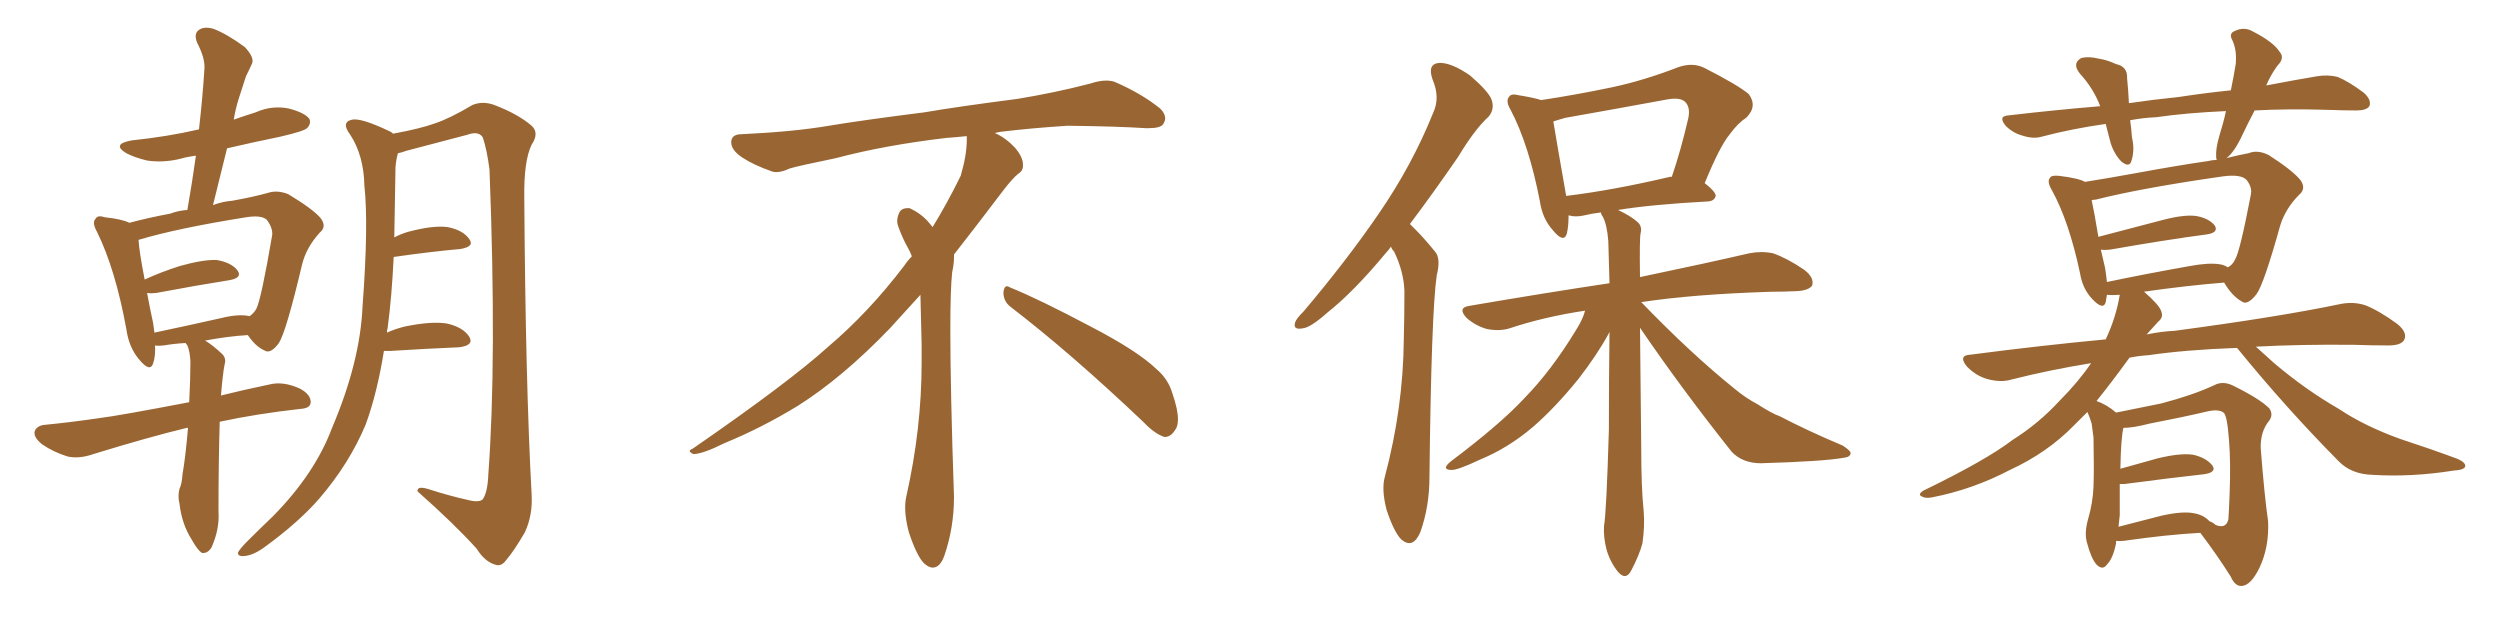 <svg xmlns="http://www.w3.org/2000/svg" xmlns:xlink="http://www.w3.org/1999/xlink" width="600" height="150"><path fill="#996633" padding="10" d="M45.12 102.69L45.12 102.69Q44.82 102.69 44.82 102.69L44.82 102.69Q35.74 104.88 22.41 108.98L22.41 108.98Q19.04 110.16 16.26 109.57L16.26 109.57Q12.89 108.54 10.11 106.64L10.11 106.64Q7.91 104.88 8.35 103.42L8.35 103.42Q8.94 102.10 10.84 101.95L10.84 101.95Q16.85 101.37 23.88 100.34L23.88 100.34Q28.56 99.76 45.41 96.53L45.41 96.53Q45.70 90.82 45.70 86.72L45.70 86.72Q45.56 84.23 44.97 82.91L44.97 82.91Q44.68 82.47 44.53 82.32L44.53 82.32Q41.89 82.47 39.26 82.91L39.26 82.91Q38.09 83.06 37.21 82.91L37.21 82.91Q37.35 85.40 36.77 87.16L36.77 87.16Q36.04 89.50 33.40 86.28L33.40 86.28Q30.91 83.35 30.32 78.96L30.32 78.96Q27.69 64.60 23.29 55.66L23.29 55.66Q21.97 53.32 23.00 52.44L23.00 52.44Q23.44 51.56 25.20 52.15L25.20 52.15Q29.30 52.59 31.05 53.47L31.05 53.47Q35.45 52.29 40.87 51.27L40.87 51.27Q42.77 50.54 44.97 50.39L44.97 50.39Q46.14 43.65 47.02 37.35L47.02 37.35Q44.82 37.65 43.36 38.09L43.36 38.09Q39.26 39.11 35.30 38.53L35.30 38.53Q32.23 37.79 30.32 36.77L30.32 36.77Q26.66 34.57 31.64 33.69L31.64 33.69Q40.14 32.81 47.75 31.05L47.75 31.05Q48.63 23.44 49.07 16.41L49.07 16.41Q49.22 13.92 47.31 10.25L47.31 10.25Q46.44 8.06 47.75 7.18L47.75 7.18Q48.93 6.30 51.12 6.88L51.12 6.88Q54.35 8.06 58.74 11.28L58.74 11.28Q61.08 13.77 60.50 15.23L60.50 15.23Q59.91 16.55 59.03 18.31L59.03 18.31Q58.30 20.51 57.28 23.73L57.28 23.73Q56.54 26.07 56.10 28.71L56.10 28.71Q58.59 27.83 61.38 26.95L61.38 26.95Q65.33 25.20 69.43 26.07L69.43 26.07Q73.24 27.10 74.27 28.56L74.27 28.56Q74.71 29.74 73.68 30.76L73.68 30.76Q72.95 31.49 67.24 32.81L67.24 32.81Q60.79 34.13 54.49 35.60L54.49 35.60Q52.88 42.19 51.12 49.22L51.12 49.22Q53.47 48.34 55.66 48.19L55.66 48.19Q60.64 47.31 64.31 46.29L64.31 46.29Q66.50 45.56 69.14 46.58L69.14 46.58Q75 50.10 76.90 52.29L76.90 52.29Q78.52 54.35 76.76 55.81L76.76 55.81Q73.54 59.33 72.51 63.43L72.51 63.43L72.51 63.43Q68.70 79.54 66.94 82.32L66.94 82.32Q64.89 85.11 63.43 84.08L63.43 84.08Q61.38 83.20 59.47 80.42L59.47 80.42Q54.64 80.71 49.22 81.74L49.22 81.74Q50.98 82.76 53.32 84.96L53.32 84.96Q54.35 85.99 53.91 87.45L53.91 87.45Q53.47 89.65 53.03 94.92L53.03 94.92Q58.30 93.60 64.60 92.29L64.60 92.29Q67.97 91.41 72.07 93.31L72.07 93.31Q74.71 94.78 74.56 96.68L74.56 96.68Q74.41 98.00 72.07 98.14L72.07 98.14Q61.52 99.32 52.73 101.22L52.73 101.22Q52.44 111.18 52.44 122.75L52.44 122.75Q52.73 126.86 50.83 131.25L50.83 131.25Q49.95 132.86 48.49 132.71L48.49 132.71Q47.46 132.13 46.00 129.49L46.00 129.49Q43.65 125.83 43.07 120.85L43.07 120.85Q42.63 119.09 43.07 117.33L43.07 117.33Q43.65 116.16 43.80 113.82L43.80 113.82Q44.53 109.72 45.12 102.69ZM53.17 76.32L53.17 76.32Q57.28 75.29 59.91 75.88L59.91 75.88Q60.94 75.15 61.52 74.12L61.52 74.12Q62.70 71.78 65.33 56.40L65.33 56.40Q65.48 54.64 64.01 52.73L64.01 52.73Q62.70 51.56 59.03 52.15L59.03 52.15Q42.48 54.79 33.25 57.57L33.25 57.57Q33.40 60.35 34.72 67.09L34.72 67.09Q38.53 65.33 43.07 63.87L43.07 63.87Q48.78 62.26 52.00 62.40L52.00 62.40Q55.52 62.99 56.98 64.89L56.98 64.89Q58.30 66.65 55.08 67.24L55.08 67.24Q47.61 68.41 37.50 70.31L37.50 70.31Q36.18 70.46 35.30 70.31L35.30 70.31Q35.89 73.54 36.77 77.64L36.77 77.64Q36.91 78.81 37.06 79.83L37.06 79.83Q44.68 78.22 53.17 76.32ZM92.14 84.23L92.14 84.23L92.14 84.23Q90.53 94.34 87.74 101.95L87.74 101.95Q83.79 111.33 76.61 119.68L76.61 119.68Q71.63 125.39 63.57 131.25L63.57 131.25Q60.79 133.30 58.59 133.45L58.59 133.45Q56.98 133.59 57.13 132.57L57.13 132.57Q57.57 131.69 59.47 129.79L59.47 129.79Q62.26 127.00 65.48 123.93L65.48 123.93Q75.59 113.67 79.69 102.69L79.69 102.69Q86.43 86.87 87.01 73.54L87.01 73.54Q88.48 53.91 87.45 44.53L87.45 44.53Q87.30 37.35 84.08 32.37L84.08 32.37Q81.74 29.30 84.52 28.71L84.52 28.71Q86.72 28.27 93.46 31.49L93.46 31.49Q93.90 31.64 94.34 32.08L94.34 32.08Q100.78 30.91 104.44 29.59L104.44 29.59Q107.96 28.42 113.38 25.20L113.38 25.20Q115.87 24.17 118.65 25.20L118.65 25.20Q124.37 27.39 127.59 30.18L127.59 30.18Q129.49 31.93 127.59 34.72L127.59 34.72Q125.68 38.67 125.83 47.61L125.83 47.61Q126.12 91.70 127.59 118.65L127.59 118.65Q127.88 123.63 125.98 127.73L125.98 127.73Q123.34 132.28 121.44 134.47L121.44 134.47Q120.26 136.08 118.80 135.50L118.80 135.50Q116.31 134.77 114.40 131.69L114.40 131.69Q109.13 125.83 100.20 117.92L100.20 117.92Q100.05 116.46 103.13 117.48L103.13 117.48Q107.67 118.95 112.21 119.97L112.21 119.97Q114.99 120.70 115.87 119.82L115.87 119.82Q117.04 118.07 117.19 113.96L117.19 113.96Q119.24 86.43 117.48 40.72L117.48 40.72Q116.89 36.04 115.87 32.96L115.87 32.96Q114.84 31.35 112.06 32.37L112.06 32.37Q104.74 34.28 97.56 36.18L97.56 36.18Q96.39 36.62 95.51 36.77L95.51 36.77Q95.07 38.23 94.92 40.14L94.92 40.14Q94.78 48.93 94.63 56.98L94.63 56.98Q95.95 56.25 97.85 55.66L97.85 55.66Q103.86 54.05 107.37 54.49L107.37 54.49Q111.18 55.22 112.65 57.42L112.65 57.42Q113.96 59.18 110.45 59.77L110.45 59.77Q103.71 60.35 94.48 61.67L94.48 61.67Q94.04 71.19 93.02 78.81L93.02 78.81Q92.87 79.25 92.87 79.83L92.87 79.83Q94.78 78.96 97.12 78.37L97.12 78.37Q103.56 77.05 107.23 77.64L107.23 77.64Q111.18 78.52 112.65 80.86L112.65 80.86Q113.82 82.91 110.16 83.35L110.16 83.35Q102.98 83.64 93.60 84.23L93.60 84.23Q93.02 84.23 92.14 84.23ZM242.58 73.68L242.58 73.68Q240.82 72.36 240.82 70.17L240.82 70.17Q240.97 68.70 241.70 68.70L241.70 68.70Q241.99 68.70 242.43 68.99L242.43 68.99Q249.32 71.78 261.77 78.37L261.77 78.37Q273.05 84.23 277.59 88.62L277.59 88.62Q280.37 90.97 281.40 94.48L281.40 94.48Q282.71 98.29 282.71 100.63L282.71 100.63Q282.71 102.39 281.98 103.27L281.98 103.27Q280.96 104.88 279.49 104.88L279.49 104.88Q277.15 104.15 274.51 101.37L274.51 101.37Q257.08 84.81 242.58 73.68ZM232.03 33.54L232.03 33.54L232.03 32.67Q229.25 32.96 227.05 33.11L227.05 33.11Q212.26 34.86 200.68 37.94L200.68 37.94Q191.46 39.84 189.55 40.43L189.55 40.43Q187.65 41.31 186.33 41.31L186.33 41.31Q185.74 41.31 185.30 41.16L185.30 41.16Q180.76 39.55 178.13 37.79L178.13 37.79Q175.49 36.04 175.49 34.13L175.49 34.13L175.49 33.98Q175.63 32.37 177.54 32.23L177.54 32.23Q190.43 31.64 198.93 30.18L198.93 30.18Q206.84 28.86 221.92 26.95L221.92 26.95Q229.54 25.63 244.19 23.73L244.19 23.73Q253.13 22.27 261.62 20.07L261.62 20.07Q263.82 19.34 265.43 19.34L265.43 19.34Q266.60 19.34 267.48 19.63L267.48 19.63Q273.93 22.41 278.47 26.07L278.47 26.07Q279.64 27.25 279.64 28.42L279.64 28.42Q279.64 29.00 279.20 29.74L279.20 29.74Q278.61 30.76 275.68 30.76L275.68 30.76L274.95 30.76Q268.21 30.32 256.20 30.18L256.20 30.18Q247.27 30.76 240.09 31.64L240.09 31.64Q239.21 31.79 238.77 31.93L238.77 31.93Q241.41 33.11 243.60 35.45L243.60 35.45Q245.36 37.50 245.51 39.26L245.51 39.26L245.51 39.84Q245.51 41.02 244.34 41.75L244.34 41.75Q243.02 42.77 240.67 45.85L240.67 45.85Q234.23 54.35 228.96 61.08L228.96 61.08L228.96 61.82Q228.96 63.28 228.52 65.33L228.52 65.33Q228.08 69.43 228.08 79.25L228.08 79.25Q228.08 93.46 228.96 119.24L228.96 119.24Q228.96 126.71 226.61 133.45L226.61 133.45Q225.59 136.23 223.83 136.23L223.83 136.23Q222.95 136.23 221.78 135.21L221.78 135.21Q220.02 133.45 218.12 127.73L218.12 127.73Q217.24 124.37 217.24 121.88L217.24 121.88Q217.24 120.26 217.53 119.09L217.53 119.09Q221.19 102.83 221.19 87.01L221.19 87.01L221.19 82.62Q221.04 76.61 220.90 70.75L220.90 70.75Q216.80 75.29 213.57 78.81L213.57 78.81Q202.15 90.67 191.46 97.41L191.46 97.41Q182.81 102.69 173.88 106.35L173.88 106.35Q168.60 108.98 166.41 108.98L166.41 108.98Q165.53 108.54 165.53 108.25L165.53 108.25Q165.53 107.96 166.26 107.67L166.26 107.67Q189.40 91.70 198.78 83.20L198.78 83.20Q208.45 75 216.94 63.87L216.94 63.87Q217.82 62.55 218.85 61.52L218.85 61.52Q218.41 60.35 217.82 59.33L217.82 59.33Q216.65 57.28 215.63 54.49L215.63 54.49Q215.33 53.76 215.33 53.03L215.33 53.03Q215.33 52.00 215.92 50.83L215.92 50.83Q216.50 49.95 217.82 49.95L217.82 49.95L218.26 49.95Q221.19 51.27 223.10 53.61L223.10 53.61Q223.39 53.91 223.83 54.49L223.83 54.49Q227.34 48.78 230.57 42.19L230.57 42.19Q232.03 37.21 232.03 33.54ZM333.84 59.18L333.84 59.18Q333.25 60.06 332.67 60.64L332.67 60.64Q324.90 70.02 318.60 75L318.60 75Q314.50 78.66 312.60 78.81L312.60 78.81Q310.25 79.25 310.84 77.34L310.84 77.34Q311.13 76.46 312.89 74.71L312.89 74.71Q323.29 62.40 330.91 51.27L330.91 51.27Q338.96 39.55 343.95 27.10L343.95 27.10Q345.70 23.44 343.80 19.04L343.80 19.04Q342.48 15.23 345.56 15.09L345.56 15.09Q348.49 15.09 352.88 18.16L352.88 18.16Q357.42 22.12 358.01 24.02L358.01 24.02Q358.74 26.22 357.28 27.98L357.28 27.98Q353.91 31.05 349.95 37.65L349.95 37.65Q343.80 46.58 338.38 53.76L338.38 53.76Q339.11 54.49 339.70 55.08L339.70 55.08Q341.75 57.13 344.38 60.35L344.38 60.35Q345.85 61.96 344.82 66.06L344.82 66.06Q343.51 75 343.07 114.55L343.07 114.55Q343.07 121.58 340.87 127.73L340.87 127.73Q339.11 131.84 336.33 129.49L336.33 129.49Q334.57 127.73 332.81 122.46L332.81 122.46Q331.49 117.48 332.37 114.40L332.37 114.40Q336.77 97.85 336.91 81.45L336.91 81.45Q337.06 75.73 337.06 69.87L337.06 69.87Q336.91 65.19 334.57 60.35L334.57 60.35Q333.98 59.77 333.84 59.18ZM393.60 78.66L393.60 78.66Q393.75 93.60 393.90 107.67L393.90 107.67Q393.90 117.19 394.48 122.61L394.48 122.61Q394.78 126.27 394.19 130.37L394.19 130.37Q393.46 133.15 391.55 136.82L391.55 136.82Q390.23 139.45 388.33 137.26L388.33 137.26Q386.43 134.91 385.55 131.84L385.55 131.84Q384.81 128.91 384.96 126.27L384.96 126.27Q385.55 122.90 386.13 103.13L386.13 103.13Q386.13 91.11 386.28 79.69L386.28 79.69Q386.13 79.83 386.13 79.98L386.13 79.98Q383.35 85.11 378.81 90.97L378.81 90.97Q373.10 98.00 367.82 102.54L367.82 102.54Q361.96 107.52 355.22 110.30L355.22 110.30Q349.66 112.94 348.19 112.79L348.19 112.79Q345.85 112.65 348.19 110.74L348.19 110.74Q360.06 101.81 365.77 95.65L365.77 95.65Q372.36 88.92 378.22 79.25L378.22 79.25Q379.83 76.76 380.42 74.56L380.42 74.56Q370.61 76.03 362.26 78.81L362.26 78.81Q359.91 79.54 356.84 78.96L356.84 78.96Q354.20 78.22 352.00 76.32L352.00 76.32Q349.66 73.83 352.73 73.39L352.73 73.39Q370.75 70.31 386.28 67.97L386.28 67.97Q386.13 62.84 385.99 57.86L385.99 57.86Q385.69 53.91 384.67 52.00L384.67 52.00Q384.23 51.42 384.23 50.98L384.23 50.98Q381.88 51.27 380.13 51.71L380.13 51.71Q378.08 52.15 376.61 51.71L376.61 51.71Q376.61 51.71 376.46 51.71L376.46 51.71Q376.46 54.35 376.03 56.10L376.03 56.10Q375.29 58.45 372.66 55.22L372.66 55.22Q370.17 52.44 369.58 48.34L369.58 48.34Q366.94 34.72 362.55 26.37L362.55 26.37Q361.23 24.17 362.26 23.14L362.26 23.14Q362.70 22.41 364.45 22.85L364.45 22.85Q368.12 23.44 369.87 24.02L369.87 24.02Q378.52 22.71 386.87 20.95L386.87 20.95Q394.48 19.34 402.83 16.11L402.83 16.11Q406.20 14.94 408.98 16.26L408.98 16.26Q417.04 20.36 419.68 22.56L419.68 22.56Q421.88 25.49 419.09 28.27L419.09 28.27Q417.04 29.59 415.14 32.23L415.14 32.23Q412.79 35.01 409.13 43.95L409.13 43.95Q411.77 46.00 411.77 47.02L411.77 47.02Q411.47 48.19 410.01 48.34L410.01 48.34Q396.39 49.07 388.33 50.39L388.33 50.39Q391.41 51.86 392.87 53.17L392.87 53.17Q394.19 54.20 393.75 55.96L393.75 55.96Q393.46 57.13 393.60 66.50L393.60 66.50Q409.72 63.13 419.82 60.79L419.82 60.79Q422.75 60.21 425.54 60.79L425.54 60.79Q428.91 61.96 433.01 64.75L433.01 64.75Q435.50 66.65 434.91 68.55L434.91 68.55Q434.03 69.73 431.25 69.87L431.25 69.87Q428.32 70.02 425.10 70.02L425.10 70.02Q406.35 70.61 393.90 72.51L393.90 72.51Q405.76 84.81 416.31 93.31L416.31 93.31Q418.95 95.51 421.73 96.97L421.73 96.97Q425.39 99.32 427.15 99.90L427.15 99.90Q433.89 103.42 442.24 106.93L442.24 106.93Q444.29 108.25 444.14 108.84L444.14 108.84Q443.99 109.72 442.53 109.86L442.53 109.86Q437.70 110.74 422.61 111.18L422.61 111.18Q418.21 111.18 415.58 108.40L415.58 108.40Q403.27 92.87 393.60 78.66ZM400.63 42.48L400.63 42.48L400.63 42.48Q401.07 42.33 401.22 42.48L401.22 42.48Q403.42 36.04 405.18 28.42L405.18 28.42Q405.76 25.78 404.44 24.46L404.44 24.46Q403.27 23.29 400.05 23.88L400.05 23.88Q388.18 26.07 375.73 28.27L375.73 28.27Q374.12 28.71 372.80 29.15L372.80 29.15Q373.54 33.69 375.88 47.02L375.88 47.02Q386.87 45.70 400.63 42.48ZM507.86 129.79L507.86 129.79Q507.86 130.22 507.86 130.37L507.86 130.37Q507.13 134.03 505.66 135.50L505.66 135.50Q504.64 136.96 503.17 135.50L503.17 135.50Q501.86 134.03 500.83 130.08L500.83 130.08Q500.24 127.88 501.12 124.66L501.12 124.66Q502.29 120.70 502.44 116.75L502.44 116.75Q502.59 112.50 502.44 105.03L502.44 105.03Q502.15 102.69 502.00 101.66L502.00 101.66Q501.56 100.20 500.98 98.88L500.98 98.88Q499.22 100.63 497.75 102.10L497.75 102.10Q491.31 108.69 482.37 112.79L482.37 112.79Q473.44 117.48 463.62 119.38L463.62 119.38Q462.01 119.68 461.13 119.09L461.13 119.09Q460.25 118.65 461.57 117.77L461.57 117.77Q476.66 110.45 482.96 105.62L482.96 105.62Q489.26 101.66 494.24 96.24L494.24 96.24Q498.78 91.70 501.86 87.16L501.86 87.16Q491.89 88.77 482.67 91.11L482.67 91.11Q480.18 91.85 476.95 90.97L476.95 90.97Q474.32 90.23 472.12 88.04L472.12 88.04Q469.78 85.25 473.00 85.11L473.00 85.11Q489.84 82.91 505.37 81.45L505.37 81.45Q507.86 76.17 508.74 70.75L508.74 70.75Q506.98 70.90 505.66 70.75L505.66 70.75Q505.52 71.63 505.37 72.51L505.37 72.51Q504.79 74.56 502.15 71.78L502.15 71.78Q499.80 69.29 499.22 65.63L499.22 65.63Q496.58 53.17 492.48 45.70L492.48 45.70Q491.16 43.51 492.04 42.63L492.04 42.63Q492.33 42.04 494.09 42.19L494.09 42.19Q498.93 42.77 500.39 43.65L500.39 43.65Q505.96 42.77 513.13 41.46L513.13 41.46Q522.66 39.70 529.83 38.67L529.83 38.67Q531.01 38.38 532.03 38.38L532.03 38.38Q531.88 38.09 531.88 37.65L531.88 37.65Q531.74 35.74 532.62 32.67L532.62 32.67Q533.64 29.44 534.23 26.66L534.23 26.66Q524.56 27.10 517.53 28.13L517.53 28.13Q514.31 28.27 511.23 28.86L511.23 28.86Q511.52 30.76 511.67 32.96L511.67 32.96Q512.40 36.04 511.52 38.67L511.52 38.67Q511.08 40.28 509.18 38.82L509.18 38.82Q507.42 37.06 506.54 34.28L506.54 34.28Q505.96 31.93 505.37 29.74L505.37 29.74Q497.17 30.91 489.99 32.81L489.99 32.81Q487.94 33.40 485.30 32.52L485.30 32.52Q483.11 31.93 481.35 30.18L481.35 30.18Q479.44 27.83 482.08 27.69L482.08 27.69Q493.36 26.37 504.05 25.49L504.05 25.49Q502.44 21.24 499.22 17.72L499.22 17.72Q497.17 15.23 499.51 13.92L499.51 13.92Q501.27 13.48 503.61 14.06L503.61 14.06Q505.66 14.36 507.86 15.38L507.86 15.38Q510.64 15.97 510.50 18.75L510.50 18.75Q510.79 21.53 510.94 24.76L510.94 24.76Q516.94 23.88 522.80 23.29L522.80 23.29Q529.54 22.27 535.40 21.68L535.40 21.68Q536.13 18.16 536.57 15.38L536.57 15.38Q536.87 12.16 535.84 9.81L535.84 9.81Q534.81 8.06 536.28 7.47L536.28 7.47Q538.62 6.30 540.82 7.62L540.82 7.62Q545.65 10.11 547.12 12.45L547.12 12.45Q548.44 13.92 546.53 15.82L546.53 15.82Q544.78 18.31 543.90 20.51L543.90 20.51Q550.78 19.19 556.05 18.31L556.05 18.31Q558.69 17.87 561.04 18.46L561.04 18.46Q563.82 19.63 567.33 22.27L567.33 22.27Q569.24 24.02 568.65 25.49L568.65 25.49Q567.92 26.51 565.58 26.51L565.58 26.51Q562.35 26.51 558.84 26.37L558.84 26.37Q549.17 26.07 541.11 26.51L541.11 26.51Q539.50 29.59 538.18 32.37L538.18 32.37Q536.28 36.47 534.38 37.94L534.38 37.94Q537.30 37.21 539.65 36.77L539.65 36.77Q541.85 35.89 544.48 37.21L544.48 37.21Q550.20 40.87 552.10 43.21L552.10 43.21Q553.56 45.26 551.81 46.73L551.81 46.73Q548.58 49.95 547.27 54.05L547.27 54.05L547.27 54.05Q543.31 68.26 541.55 70.61L541.55 70.61Q539.36 73.39 538.04 72.36L538.04 72.36Q535.69 71.04 533.79 67.82L533.79 67.82Q524.71 68.55 514.45 70.02L514.45 70.02Q514.60 70.02 514.75 70.17L514.75 70.17Q518.26 73.24 518.70 74.71L518.70 74.71Q519.29 76.17 517.97 77.20L517.97 77.20Q516.50 78.81 515.19 80.27L515.19 80.27Q518.70 79.54 521.92 79.39L521.92 79.39Q547.12 76.03 561.77 72.95L561.77 72.95Q564.84 72.36 567.63 73.24L567.63 73.24Q571.00 74.56 575.39 77.78L575.39 77.78Q577.88 79.83 577.00 81.59L577.00 81.59Q576.27 82.91 573.19 82.91L573.19 82.91Q569.24 82.91 565.14 82.76L565.14 82.76Q552.10 82.62 541.41 83.20L541.41 83.20Q543.16 84.81 545.80 87.16L545.80 87.16Q553.42 93.60 561.33 98.14L561.33 98.14Q567.48 102.25 575.98 105.32L575.98 105.32Q583.59 107.81 589.89 110.16L589.89 110.16Q591.80 111.04 591.65 111.91L591.65 111.91Q591.50 112.79 588.87 112.94L588.87 112.94Q578.76 114.55 569.38 113.96L569.38 113.96Q564.26 113.82 561.18 110.60L561.18 110.60Q548.58 97.85 537.01 83.64L537.01 83.64Q536.87 83.50 536.87 83.50L536.87 83.50Q524.56 83.94 515.63 85.25L515.63 85.25Q513.28 85.40 511.08 85.84L511.08 85.84Q506.84 91.70 503.17 96.24L503.17 96.24Q505.66 97.12 507.86 99.02L507.86 99.02Q511.52 98.29 518.70 96.83L518.70 96.83Q526.46 94.78 531.45 92.43L531.45 92.43Q533.35 91.41 535.69 92.43L535.69 92.43Q542.29 95.65 544.63 98.00L544.63 98.00Q545.65 99.46 544.63 100.93L544.63 100.93Q542.43 103.56 542.58 107.67L542.58 107.67Q543.46 118.95 544.34 125.10L544.34 125.10Q544.63 131.25 542.29 136.23L542.29 136.23Q540.23 140.48 538.04 140.63L538.04 140.63Q536.43 140.77 535.40 138.43L535.40 138.43Q532.18 133.30 528.08 127.88L528.08 127.88Q520.02 128.32 509.77 129.79L509.77 129.79Q508.45 129.93 507.86 129.79ZM526.61 123.19L526.61 123.19Q528.96 123.63 530.27 125.10L530.27 125.10Q531.15 125.39 531.74 125.98L531.74 125.98Q534.23 127.00 534.81 124.66L534.81 124.66Q534.96 122.75 535.11 118.36L535.11 118.36Q535.40 111.04 534.96 105.62L534.96 105.62Q534.52 99.61 533.64 99.02L533.64 99.02Q532.47 98.14 529.83 98.73L529.83 98.73Q523.54 100.20 515.92 101.66L515.92 101.66Q511.96 102.69 509.62 102.69L509.62 102.69Q509.03 105.03 508.89 112.50L508.89 112.50Q512.99 111.33 517.82 110.01L517.82 110.01Q523.24 108.69 526.32 109.13L526.32 109.13Q529.54 109.86 531.01 111.77L531.01 111.77Q532.03 113.38 528.96 113.82L528.96 113.82Q520.90 114.70 509.91 116.16L509.91 116.16Q509.18 116.16 508.74 116.16L508.74 116.16Q508.74 119.97 508.74 123.63L508.74 123.63Q508.59 124.95 508.45 126.42L508.45 126.42Q512.99 125.24 518.70 123.78L518.70 123.78Q523.83 122.61 526.61 123.19ZM532.76 63.43L532.76 63.43L532.76 63.43Q533.79 63.57 534.67 64.16L534.67 64.16Q535.84 63.57 536.43 62.26L536.43 62.26Q537.60 60.35 540.23 46.58L540.23 46.58Q540.53 44.97 539.21 43.21L539.21 43.21Q537.89 41.75 533.50 42.33L533.50 42.33Q514.01 45.12 503.03 47.90L503.03 47.90Q502.59 47.90 502.00 48.05L502.00 48.05Q502.59 50.68 503.61 56.84L503.61 56.84Q510.79 54.93 519.29 52.73L519.29 52.73Q524.41 51.42 527.20 51.86L527.20 51.86Q530.27 52.44 531.59 54.20L531.59 54.20Q532.47 55.81 529.69 56.25L529.69 56.25Q519.73 57.57 506.40 59.91L506.40 59.91Q505.08 60.06 504.20 59.91L504.20 59.91Q504.64 61.96 505.22 64.31L505.22 64.31Q505.52 66.21 505.66 67.68L505.66 67.68Q514.75 65.77 525.44 63.87L525.44 63.87Q530.13 62.99 532.76 63.43Z"/></svg>